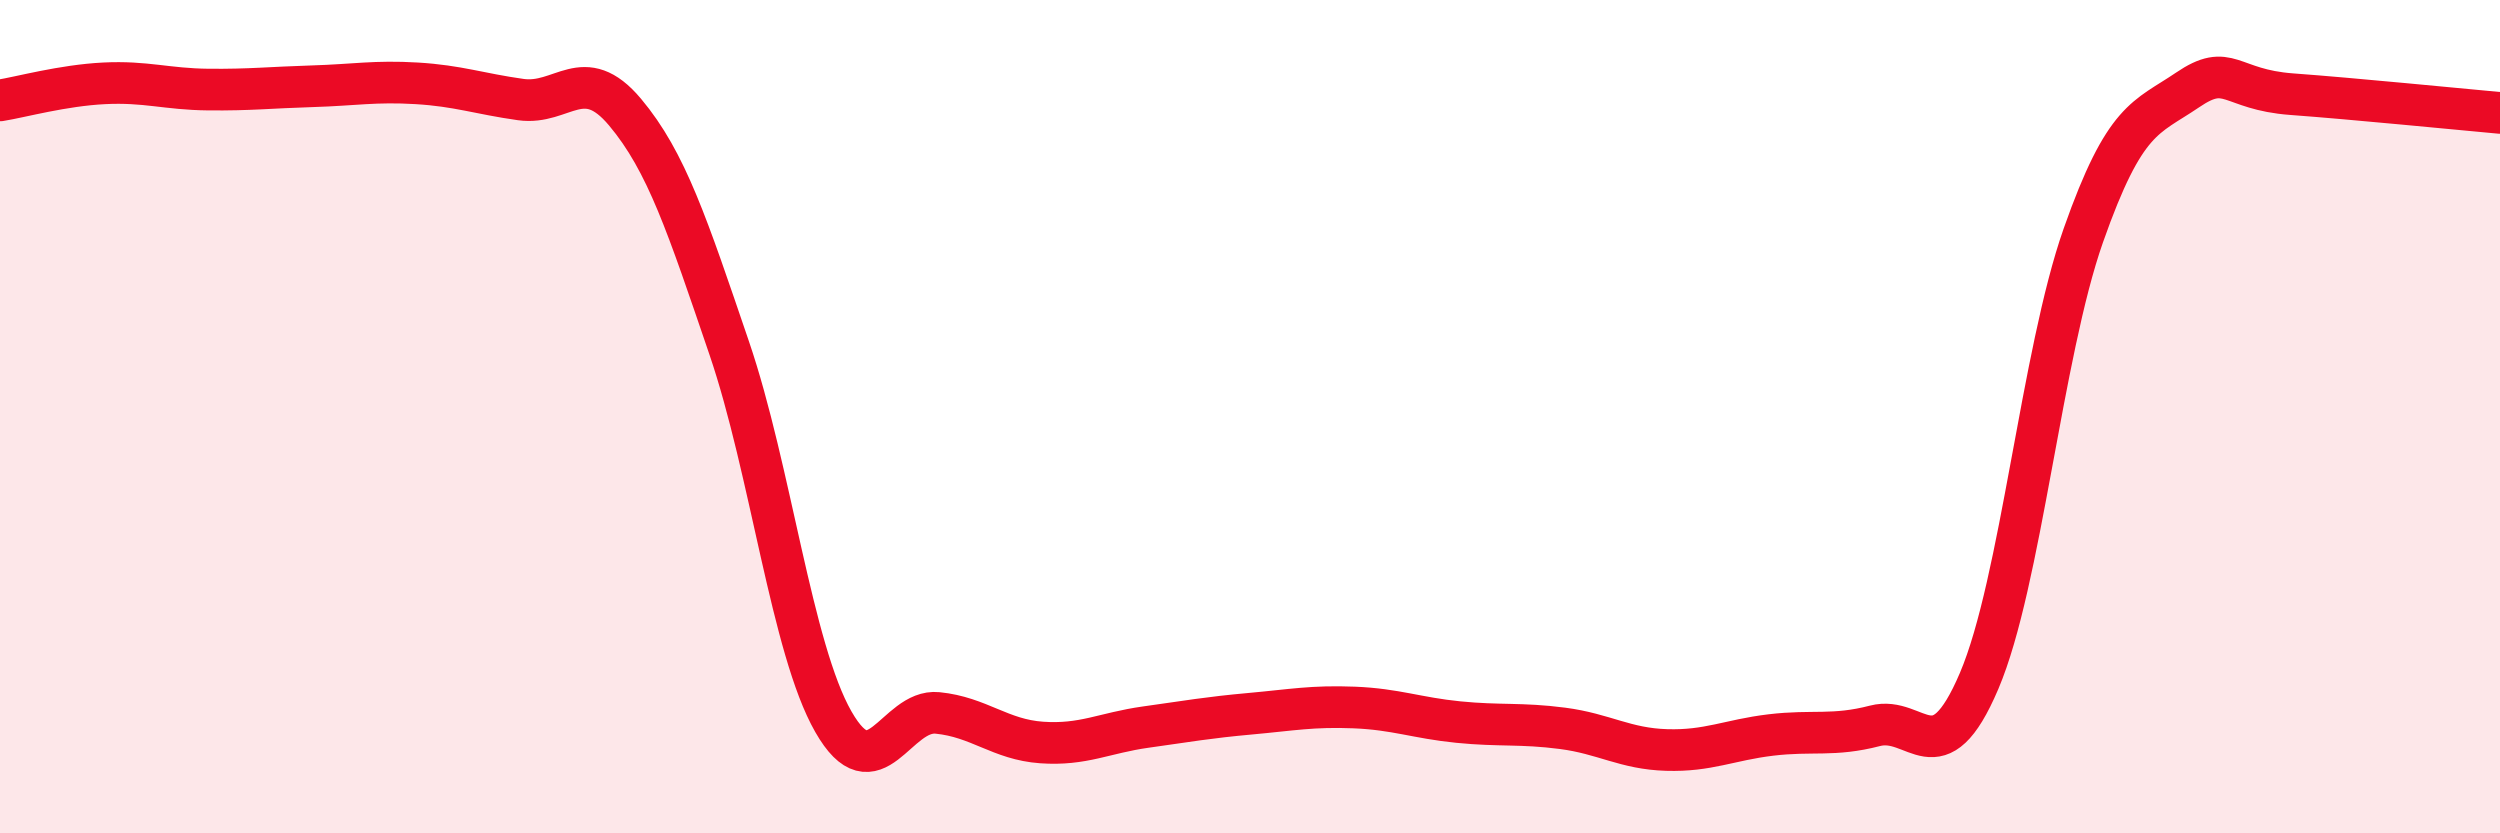 
    <svg width="60" height="20" viewBox="0 0 60 20" xmlns="http://www.w3.org/2000/svg">
      <path
        d="M 0,2.41 C 0.5,2.33 1.5,2.05 2.5,2 C 3.5,1.95 4,2.14 5,2.15 C 6,2.16 6.5,2.1 7.5,2.07 C 8.5,2.04 9,1.94 10,2 C 11,2.06 11.5,2.25 12.5,2.39 C 13.5,2.53 14,1.5 15,2.69 C 16,3.88 16.5,5.42 17.5,8.35 C 18.5,11.28 19,15.57 20,17.32 C 21,19.07 21.5,17.01 22.5,17.11 C 23.5,17.21 24,17.75 25,17.82 C 26,17.89 26.5,17.59 27.5,17.45 C 28.5,17.31 29,17.22 30,17.13 C 31,17.04 31.5,16.94 32.5,16.98 C 33.5,17.02 34,17.23 35,17.33 C 36,17.43 36.5,17.35 37.5,17.48 C 38.5,17.61 39,17.97 40,18 C 41,18.03 41.5,17.76 42.5,17.64 C 43.5,17.52 44,17.68 45,17.42 C 46,17.16 46.5,18.69 47.5,16.34 C 48.5,13.99 49,8.49 50,5.65 C 51,2.81 51.5,2.84 52.5,2.16 C 53.5,1.48 53.5,2.15 55,2.26 C 56.5,2.37 59,2.62 60,2.71L60 20L0 20Z"
        fill="#EB0A25"
        opacity="0.1"
        stroke-linecap="round"
        stroke-linejoin="round"
      />
      <path
        d="M 0,2.41 C 0.5,2.33 1.5,2.05 2.5,2 C 3.5,1.95 4,2.14 5,2.15 C 6,2.16 6.5,2.1 7.5,2.07 C 8.5,2.04 9,1.94 10,2 C 11,2.06 11.5,2.25 12.5,2.39 C 13.5,2.53 14,1.5 15,2.69 C 16,3.88 16.5,5.42 17.5,8.35 C 18.5,11.28 19,15.57 20,17.32 C 21,19.07 21.5,17.01 22.5,17.11 C 23.5,17.21 24,17.75 25,17.82 C 26,17.89 26.5,17.59 27.5,17.45 C 28.5,17.31 29,17.22 30,17.13 C 31,17.04 31.5,16.94 32.5,16.98 C 33.5,17.02 34,17.23 35,17.33 C 36,17.43 36.5,17.35 37.5,17.48 C 38.5,17.61 39,17.97 40,18 C 41,18.03 41.5,17.76 42.5,17.64 C 43.5,17.52 44,17.68 45,17.42 C 46,17.16 46.5,18.69 47.5,16.34 C 48.5,13.99 49,8.49 50,5.65 C 51,2.81 51.5,2.84 52.5,2.16 C 53.5,1.48 53.5,2.15 55,2.26 C 56.5,2.37 59,2.62 60,2.71"
        stroke="#EB0A25"
        stroke-width="1"
        fill="none"
        stroke-linecap="round"
        stroke-linejoin="round"
      />
    </svg>
  